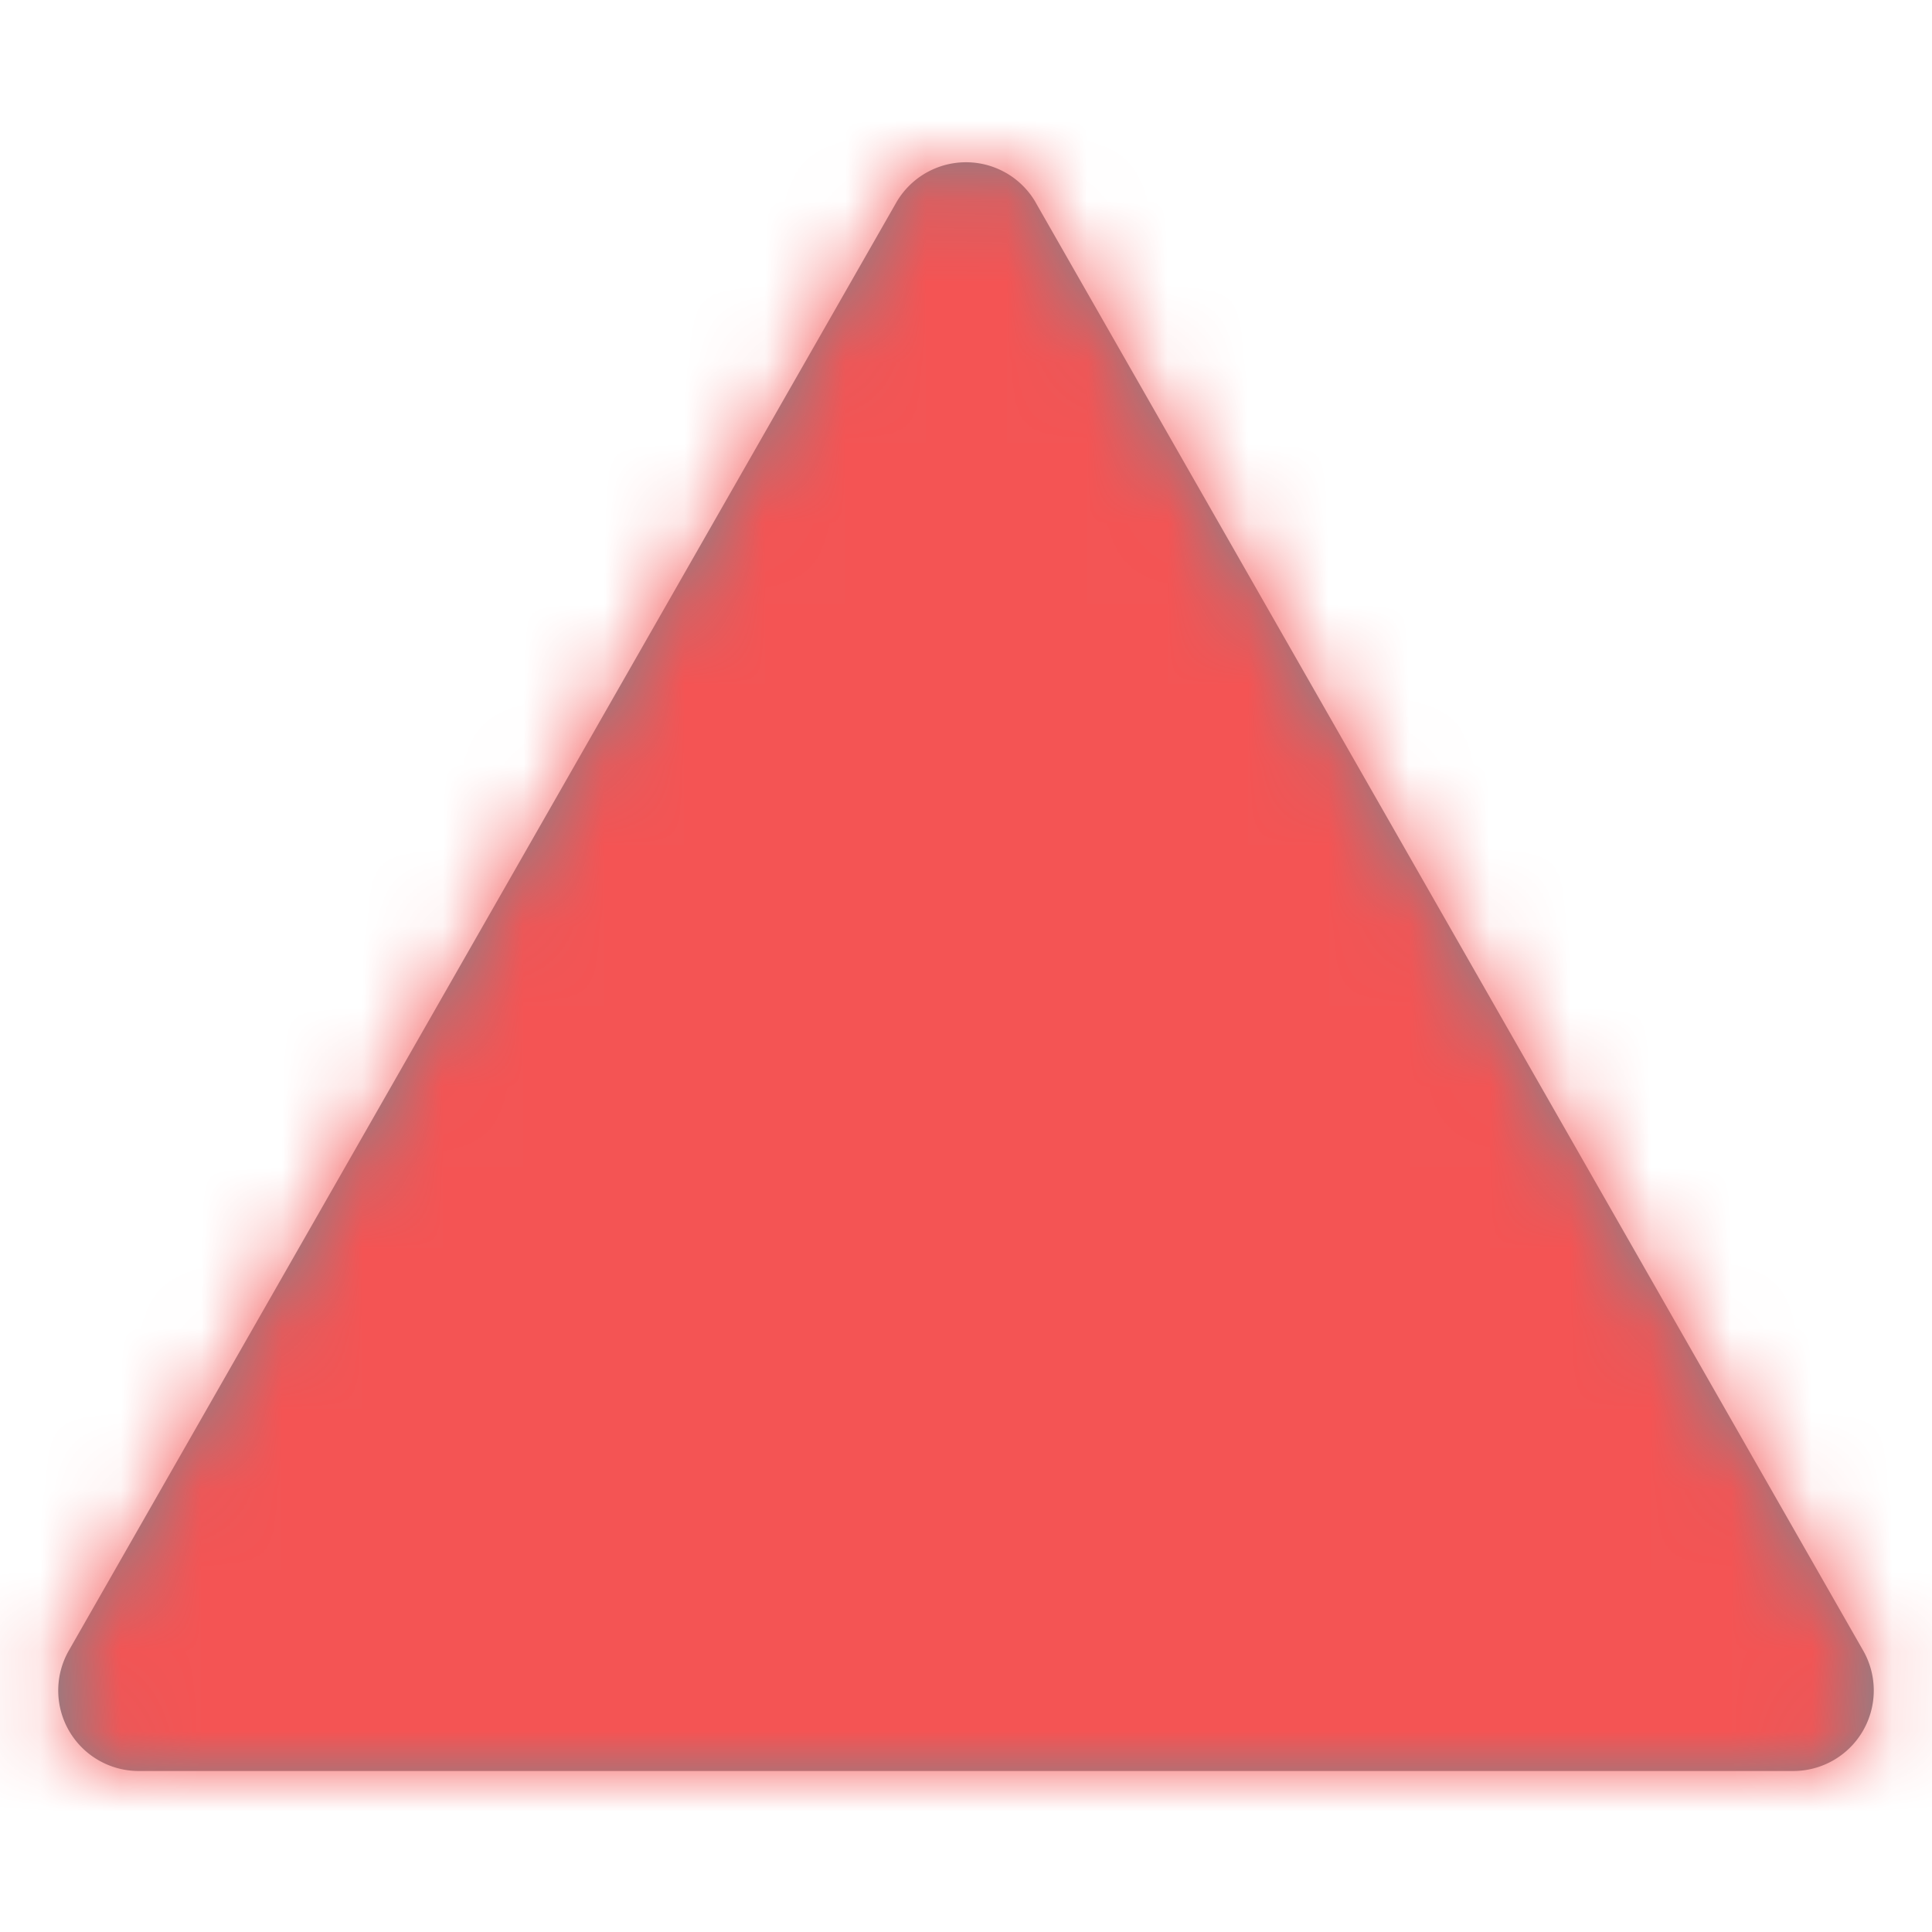 <svg xmlns="http://www.w3.org/2000/svg" xmlns:xlink="http://www.w3.org/1999/xlink" width="24" height="24" viewBox="0 0 24 24">
    <defs>
        <path id="a" d="M12.868 2.52l10.277 17.984A1 1 0 0 1 22.277 22H1.723a1 1 0 0 1-.868-1.496L11.132 2.519a1 1 0 0 1 1.736 0z"/>
    </defs>
    <g fill="none" fill-rule="evenodd">
        <mask id="b" fill="#fff">
            <use xlink:href="#a"/>
        </mask>
        <use fill="#7B878F" xlink:href="#a"/>
        <g fill="#F45454" mask="url(#b)">
            <path d="M0 0h24v24H0z"/>
        </g>
    </g>
</svg>

